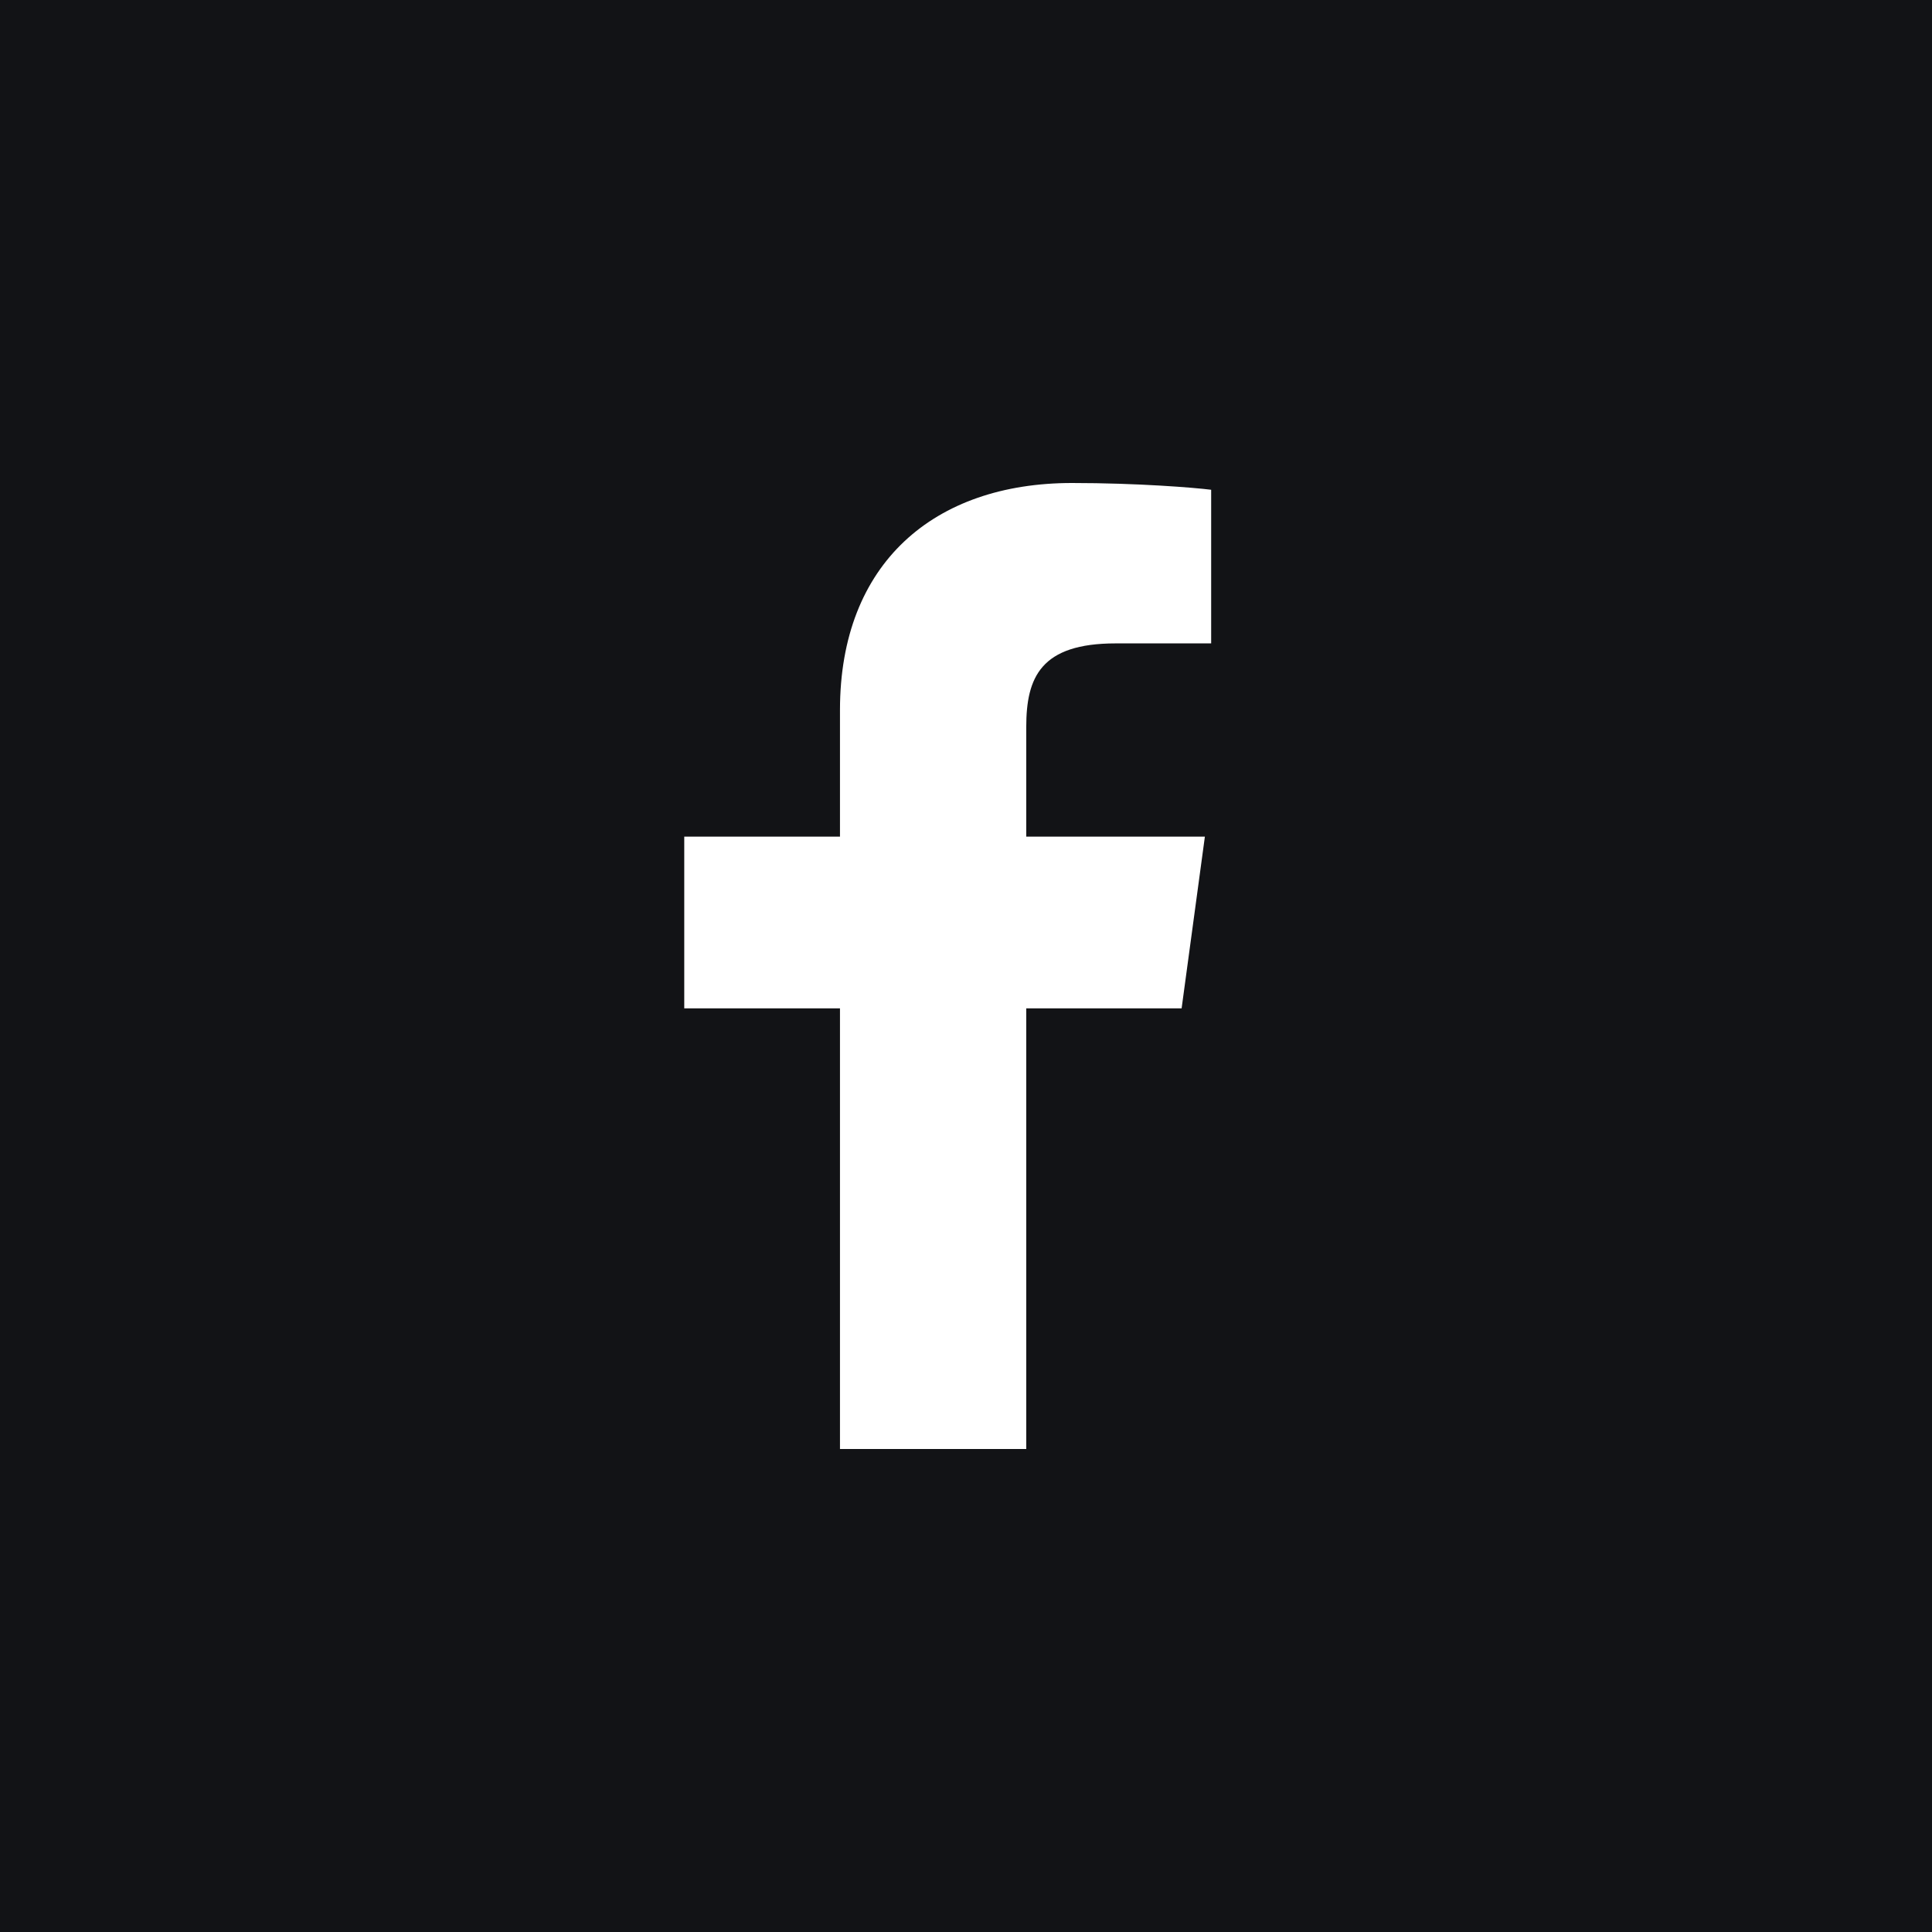 <svg width="48" height="48" viewBox="0 0 48 48" fill="none" xmlns="http://www.w3.org/2000/svg">
<rect width="48" height="48" fill="#121316"/>
<path d="M25.497 36V25.052H29.357L29.935 20.786H25.497V18.062C25.497 16.827 25.857 15.985 27.718 15.985L30.091 15.984V12.168C29.68 12.116 28.272 12 26.633 12C23.212 12 20.869 13.988 20.869 17.64V20.786H17V25.052H20.869V36H25.497V36Z" fill="white"/>
</svg>
